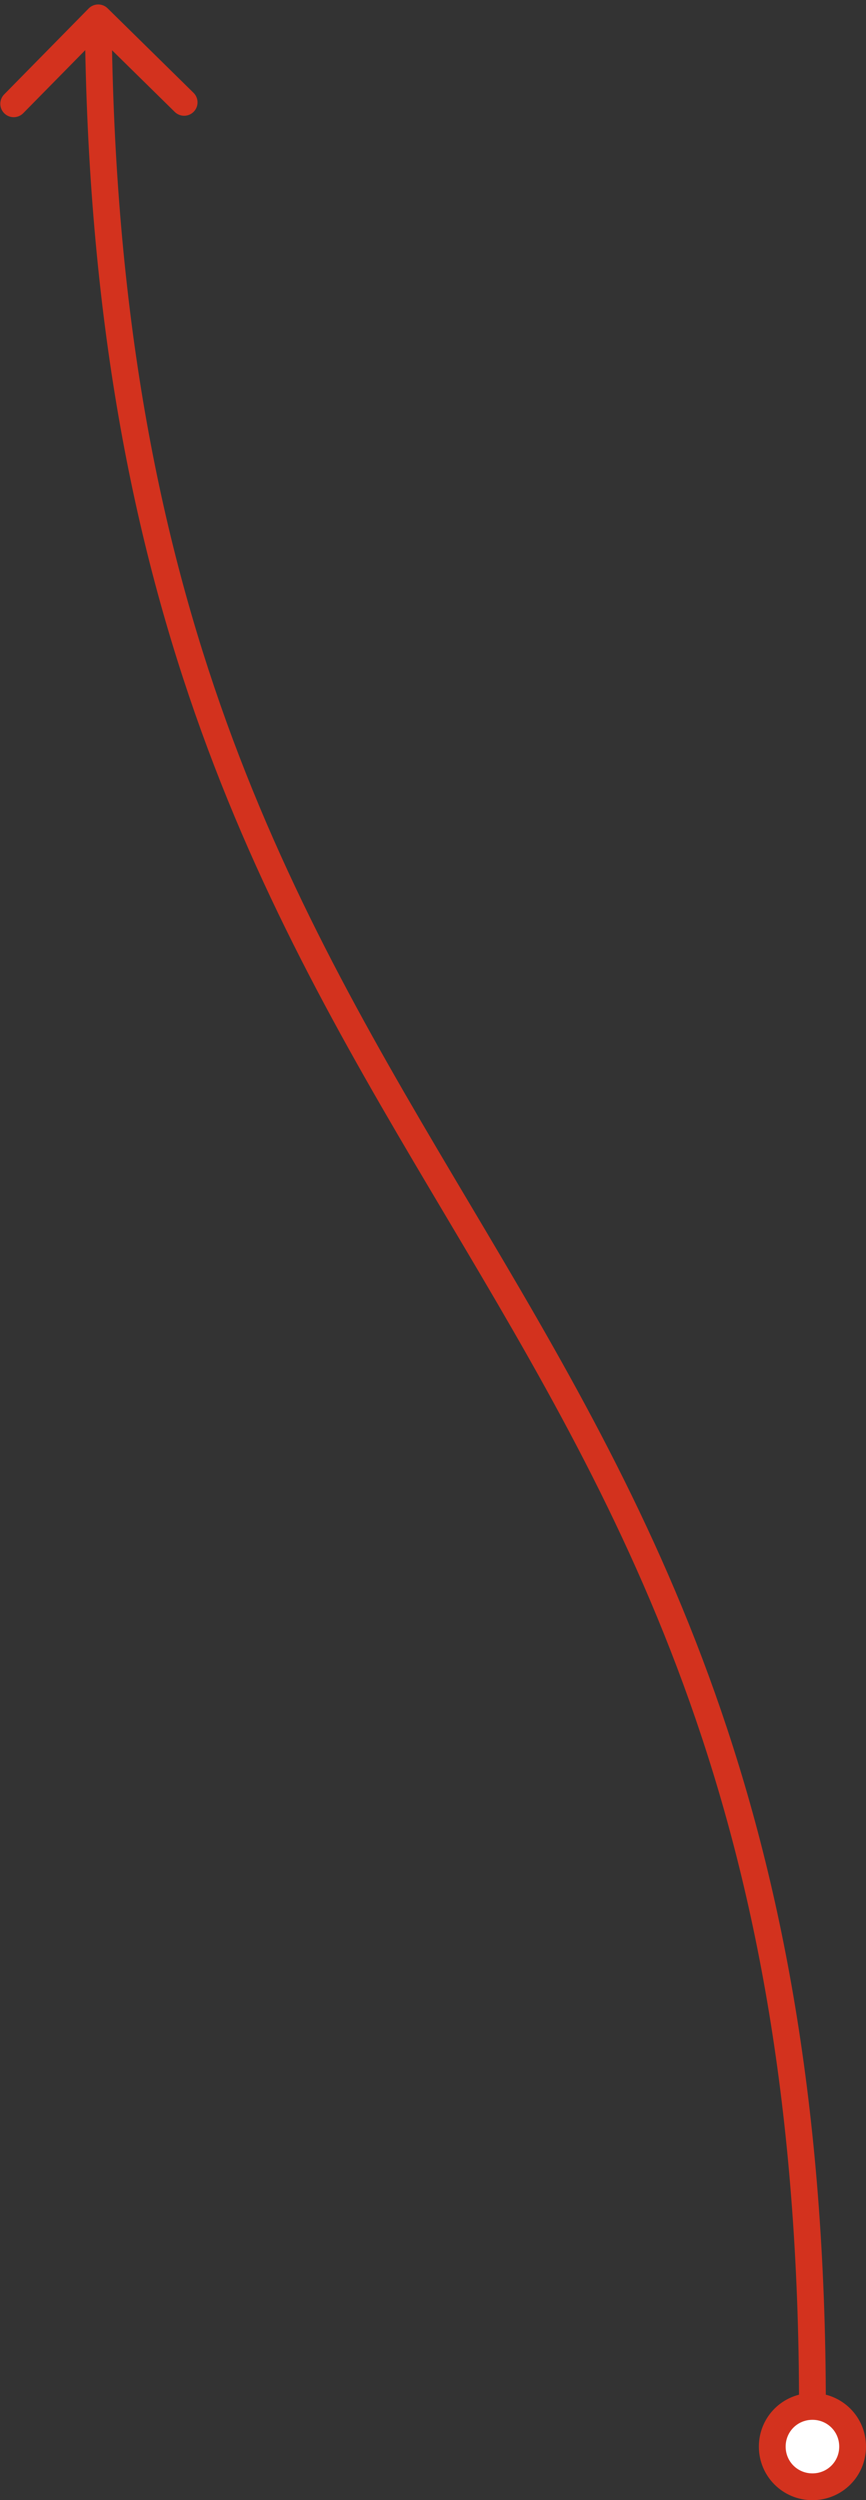 <?xml version="1.0" encoding="UTF-8"?> <svg xmlns="http://www.w3.org/2000/svg" width="97" height="280" viewBox="0 0 97 280" fill="none"><rect x="0" y="0" width="97" height="280" fill="#333333" stroke="none"/><path d="M91 269.5C88.5 269.5 86.5 271.5 86.5 274C86.5 276.5 88.5 278.5 91 278.5C93.5 278.5 95.5 276.5 95.5 274C95.5 271.5 93.5 269.5 91 269.5Z" fill="white"></path><path d="M12.052 0.93C11.461 0.35 10.511 0.358 9.93 0.948L0.465 10.574C-0.116 11.165 -0.108 12.114 0.483 12.695C1.073 13.276 2.023 13.268 2.604 12.677L11.018 4.121L19.574 12.535C20.165 13.116 21.114 13.108 21.695 12.517C22.276 11.927 22.268 10.977 21.677 10.396L12.052 0.93ZM88 274C88 272.328 89.328 271 91 271V268C87.672 268 85 270.672 85 274H88ZM91 271C92.672 271 94 272.328 94 274H97C97 270.672 94.328 268 91 268V271ZM94 274C94 275.672 92.672 277 91 277V280C94.328 280 97 277.328 97 274H94ZM91 277C89.328 277 88 275.672 88 274H85C85 277.328 87.672 280 91 280V277ZM92.5 269.5C92.5 202.224 72.62 168.506 52.71 134.984C32.896 101.623 13.057 68.464 12.5 1.987L9.5 2.013C10.064 69.286 30.225 103.002 50.131 136.516C69.94 169.869 89.5 203.026 89.5 269.5H92.5Z" fill="#D3321E"></path></svg> 